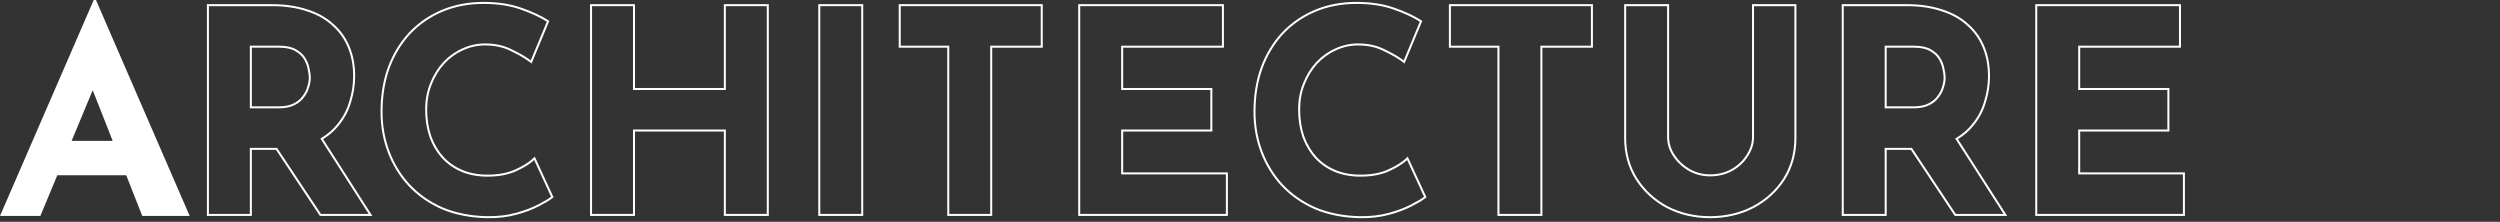 <svg width="1240" height="110" viewBox="0 0 1240 110" fill="none" xmlns="http://www.w3.org/2000/svg">
<rect x="0" y="0" width="1240" height="110" fill="#333333" stroke="none"/>
<path d="M0 107.1L46.48 0H47.6L94.08 107.1H70.56L40.88 31.78L55.58 21.7L20.02 107.1H0ZM31.78 69.86H62.72L69.86 86.94H25.48L31.78 69.86Z" fill="white"/>
<path fill-rule="evenodd" clip-rule="evenodd" d="M1009.48 2.059H1081.76V23.659H1031.78V43.639H1076.02V65.239H1031.78V85.499H1083.72V107.099H1009.48V2.059ZM1030.78 86.499V64.239H1075.02V44.639H1030.78V22.659H1080.76V3.059H1010.48V106.099H1082.72V86.499H1030.78Z" fill="white"/>
<path fill-rule="evenodd" clip-rule="evenodd" d="M934.8 73.339V106.099H914.5V3.059H945.72C952.16 3.059 957.9 3.899 962.94 5.579C967.98 7.165 972.18 9.499 975.54 12.579C978.993 15.565 981.607 19.205 983.38 23.499C985.153 27.699 986.04 32.459 986.04 37.779C986.04 41.979 985.387 46.179 984.08 50.379C982.867 54.579 980.813 58.405 977.92 61.859C975.95 64.288 973.519 66.394 970.626 68.177C970.343 68.35 970.057 68.521 969.766 68.689L993.74 106.099H970.08L948.318 73.339H934.8ZM947.782 74.339H935.8V107.099H913.5V2.059H945.72C952.242 2.059 958.089 2.909 963.248 4.627C968.397 6.249 972.725 8.645 976.205 11.832C979.772 14.92 982.473 18.684 984.303 23.113C986.135 27.454 987.04 32.349 987.04 37.779C987.04 42.081 986.371 46.377 985.038 50.666C983.785 54.997 981.667 58.942 978.692 62.495C976.649 65.013 974.136 67.186 971.165 69.019L995.569 107.099H969.544L947.782 74.339ZM960.874 47.686L960.886 47.671C962.033 46.171 962.809 44.651 963.236 43.111L963.241 43.094L963.246 43.078C963.783 41.379 964.04 39.848 964.04 38.479C964.04 37.459 963.869 36.138 963.504 34.495L963.497 34.465L963.492 34.435C963.234 32.799 962.628 31.141 961.655 29.46C960.734 27.869 959.291 26.493 957.268 25.349L957.26 25.344L957.251 25.34C955.409 24.251 952.809 23.659 949.36 23.659H935.8V52.739H949.22C952.195 52.739 954.597 52.242 956.473 51.304C958.405 50.338 959.854 49.131 960.863 47.702L960.874 47.686ZM934.8 53.739V22.659H949.36C952.907 22.659 955.707 23.265 957.76 24.479C959.907 25.692 961.493 27.185 962.52 28.959C963.547 30.732 964.2 32.505 964.48 34.279C964.853 35.959 965.04 37.359 965.04 38.479C965.04 39.972 964.76 41.605 964.2 43.379C963.733 45.059 962.893 46.692 961.68 48.279C960.56 49.865 958.973 51.172 956.92 52.199C954.867 53.225 952.3 53.739 949.22 53.739H934.8Z" fill="white"/>
<path fill-rule="evenodd" clip-rule="evenodd" d="M866.216 76.859L866.222 76.85C868.086 74.01 868.998 71.072 868.998 68.019V2.059H891.018V68.439C891.018 76.172 889.106 83.081 885.262 89.135L885.258 89.141C881.428 95.078 876.257 99.766 869.766 103.202L869.756 103.208C863.256 106.553 856.05 108.219 848.158 108.219C840.357 108.219 833.199 106.552 826.7 103.208L826.693 103.204L826.685 103.199C820.287 99.762 815.166 95.074 811.338 89.141L811.334 89.135C807.49 83.081 805.578 76.172 805.578 68.439V2.059H827.878V68.019C827.878 71.072 828.791 74.01 830.654 76.85C832.526 79.703 834.977 82.022 838.02 83.813C841.131 85.59 844.504 86.479 848.158 86.479C852.205 86.479 855.763 85.581 858.862 83.81C861.995 82.02 864.437 79.706 866.21 76.869L866.216 76.859ZM837.518 84.679C834.345 82.812 831.778 80.385 829.818 77.399C827.858 74.412 826.878 71.285 826.878 68.019V3.059H806.578V68.439C806.578 75.999 808.445 82.719 812.178 88.599C815.911 94.385 820.905 98.959 827.158 102.319C833.505 105.585 840.505 107.219 848.158 107.219C855.905 107.219 862.951 105.585 869.298 102.319C875.645 98.959 880.685 94.385 884.418 88.599C888.151 82.719 890.018 75.999 890.018 68.439V3.059H869.998V68.019C869.998 71.285 869.018 74.412 867.058 77.399C865.191 80.385 862.625 82.812 859.358 84.679C856.091 86.545 852.358 87.479 848.158 87.479C844.331 87.479 840.785 86.545 837.518 84.679Z" fill="white"/>
<path fill-rule="evenodd" clip-rule="evenodd" d="M718.648 2.059H790.088V23.659H765.028V107.099H742.728V23.659H718.648V2.059ZM743.728 22.659V106.099H764.028V22.659H789.088V3.059H719.648V22.659H743.728Z" fill="white"/>
<path fill-rule="evenodd" clip-rule="evenodd" d="M707.54 97.837L706.951 98.328C705.739 99.338 703.552 100.64 700.474 102.226C697.406 103.855 693.649 105.277 689.217 106.503C684.724 107.746 679.773 108.314 674.373 108.219L674.368 108.219C666.142 108.03 658.736 106.564 652.163 103.801L652.155 103.798L652.147 103.794C645.685 100.944 640.16 97.088 635.582 92.225L635.575 92.217C631.1 87.361 627.673 81.791 625.295 75.514C622.916 69.234 621.73 62.533 621.73 55.419C621.73 47.48 622.912 40.178 625.289 33.523L625.293 33.511C627.761 26.865 631.234 21.105 635.715 16.242L635.722 16.234C640.3 11.371 645.735 7.605 652.02 4.939C658.317 2.267 665.265 0.939 672.85 0.939C679.845 0.939 686.074 1.885 691.522 3.796C696.887 5.678 701.303 7.715 704.749 9.917L705.456 10.369L696.656 31.519L695.625 30.736C693.366 29.018 690.305 27.232 686.421 25.382L686.407 25.376L686.395 25.369C682.731 23.493 678.459 22.54 673.55 22.54C669.779 22.54 666.141 23.347 662.63 24.967L662.619 24.972C659.202 26.501 656.139 28.705 653.426 31.597C650.808 34.487 648.725 37.88 647.18 41.787L647.177 41.795C645.644 45.584 644.87 49.748 644.87 54.3C644.87 59.148 645.556 63.56 646.914 67.547C648.365 71.536 650.398 74.963 653.006 77.842C655.613 80.627 658.714 82.785 662.318 84.317C666.005 85.846 670.164 86.62 674.81 86.62C680.213 86.62 684.779 85.749 688.538 84.048C692.403 82.3 695.279 80.489 697.22 78.636L698.232 77.67L707.54 97.837ZM661.93 85.24C658.197 83.653 654.977 81.413 652.27 78.519C649.564 75.533 647.464 71.986 645.97 67.879C644.57 63.773 643.87 59.246 643.87 54.3C643.87 49.633 644.664 45.34 646.25 41.419C647.837 37.406 649.984 33.906 652.69 30.919C655.49 27.933 658.664 25.646 662.21 24.059C665.85 22.38 669.63 21.54 673.55 21.54C678.59 21.54 683.024 22.52 686.85 24.48C690.323 26.133 693.173 27.75 695.401 29.331C695.688 29.534 695.964 29.737 696.23 29.939L704.21 10.759C700.85 8.613 696.51 6.606 691.19 4.739C685.87 2.873 679.757 1.939 672.85 1.939C665.384 1.939 658.57 3.246 652.41 5.859C646.25 8.473 640.93 12.159 636.45 16.919C632.064 21.68 628.657 27.326 626.23 33.859C623.897 40.393 622.73 47.58 622.73 55.419C622.73 62.419 623.897 68.999 626.23 75.159C628.564 81.32 631.924 86.779 636.31 91.54C640.79 96.299 646.204 100.079 652.55 102.879C658.99 105.586 666.271 107.033 674.391 107.219C679.711 107.313 684.564 106.753 688.95 105.539C693.337 104.326 697.024 102.926 700.01 101.339C703.09 99.753 705.19 98.493 706.31 97.559L697.91 79.359C697.664 79.594 697.405 79.828 697.132 80.06C695.128 81.765 692.401 83.399 688.95 84.96C685.03 86.733 680.317 87.62 674.81 87.62C670.05 87.62 665.757 86.826 661.93 85.24Z" fill="white"/>
<path fill-rule="evenodd" clip-rule="evenodd" d="M534.789 2.059H607.069V23.659H557.089V43.639H601.329V65.239H557.089V85.499H609.029V107.099H534.789V2.059ZM556.089 86.499V64.239H600.329V44.639H556.089V22.659H606.069V3.059H535.789V106.099H608.029V86.499H556.089Z" fill="white"/>
<path fill-rule="evenodd" clip-rule="evenodd" d="M445.758 2.059H517.198V23.659H492.138V107.099H469.838V23.659H445.758V2.059ZM470.838 22.659V106.099H491.138V22.659H516.198V3.059H446.758V22.659H470.838Z" fill="white"/>
<path fill-rule="evenodd" clip-rule="evenodd" d="M405.863 2.059H428.163V107.099H405.863V2.059ZM406.863 3.059V106.099H427.163V3.059H406.863Z" fill="white"/>
<path fill-rule="evenodd" clip-rule="evenodd" d="M381.32 2.059V107.099H359.02V65.239H314.96V107.099H292.66V2.059H314.96V43.639H359.02V2.059H381.32ZM360.02 44.639H313.96V3.059H293.66V106.099H313.96V64.239H360.02V106.099H380.32V3.059H360.02V44.639Z" fill="white"/>
<path fill-rule="evenodd" clip-rule="evenodd" d="M274.552 97.837L273.962 98.328C272.75 99.338 270.564 100.64 267.486 102.226C264.418 103.855 260.661 105.277 256.229 106.503C251.736 107.746 246.785 108.314 241.385 108.219L241.379 108.219C233.154 108.03 225.747 106.564 219.175 103.801L219.167 103.798L219.159 103.794C212.697 100.944 207.171 97.088 202.594 92.225L202.587 92.217C198.112 87.361 194.685 81.791 192.307 75.514C189.928 69.234 188.742 62.533 188.742 55.419C188.742 47.48 189.924 40.178 192.3 33.523L192.305 33.511C194.773 26.865 198.245 21.105 202.727 16.242L202.734 16.234C207.311 11.371 212.747 7.605 219.032 4.939C225.329 2.267 232.277 0.939 239.862 0.939C246.857 0.939 253.086 1.885 258.533 3.796C263.899 5.678 268.315 7.715 271.761 9.917L272.468 10.369L263.668 31.519L262.637 30.736C260.378 29.018 257.317 27.232 253.432 25.382L253.419 25.376L253.406 25.369C249.743 23.493 245.471 22.54 240.562 22.54C236.79 22.54 233.153 23.347 229.641 24.967L229.631 24.972C226.214 26.501 223.15 28.705 220.437 31.597C217.82 34.487 215.737 37.88 214.192 41.787L214.189 41.795C212.656 45.584 211.882 49.748 211.882 54.3C211.882 59.148 212.568 63.56 213.925 67.547C215.377 71.536 217.41 74.963 220.018 77.842C222.625 80.627 225.725 82.785 229.329 84.317C233.017 85.846 237.176 86.62 241.822 86.62C247.225 86.62 251.79 85.749 255.55 84.048C259.415 82.3 262.291 80.489 264.232 78.636L265.244 77.67L274.552 97.837ZM228.942 85.24C225.209 83.653 221.989 81.413 219.282 78.519C216.576 75.533 214.476 71.986 212.982 67.879C211.582 63.773 210.882 59.246 210.882 54.3C210.882 49.633 211.676 45.34 213.262 41.419C214.849 37.406 216.996 33.906 219.702 30.919C222.502 27.933 225.676 25.646 229.222 24.059C232.862 22.38 236.642 21.54 240.562 21.54C245.602 21.54 250.036 22.52 253.862 24.48C257.335 26.133 260.185 27.75 262.412 29.331C262.699 29.534 262.976 29.737 263.242 29.939L271.222 10.759C267.862 8.613 263.522 6.606 258.202 4.739C252.882 2.873 246.769 1.939 239.862 1.939C232.396 1.939 225.582 3.246 219.422 5.859C213.262 8.473 207.942 12.159 203.462 16.919C199.076 21.68 195.669 27.326 193.242 33.859C190.909 40.393 189.742 47.58 189.742 55.419C189.742 62.419 190.909 68.999 193.242 75.159C195.576 81.32 198.936 86.779 203.322 91.54C207.802 96.299 213.216 100.079 219.562 102.879C226.002 105.586 233.282 107.033 241.402 107.219C246.722 107.313 251.576 106.753 255.962 105.539C260.349 104.326 264.036 102.926 267.022 101.339C270.102 99.753 272.202 98.493 273.322 97.559L264.922 79.359C264.676 79.594 264.417 79.828 264.144 80.06C262.14 81.765 259.413 83.399 255.962 84.96C252.042 86.733 247.329 87.62 241.822 87.62C237.062 87.62 232.769 86.826 228.942 85.24Z" fill="white"/>
<path fill-rule="evenodd" clip-rule="evenodd" d="M123.921 73.339V106.099H103.621V3.059H134.841C141.281 3.059 147.021 3.899 152.061 5.579C157.101 7.165 161.301 9.499 164.661 12.579C168.114 15.565 170.728 19.205 172.501 23.499C174.274 27.699 175.161 32.459 175.161 37.779C175.161 41.979 174.508 46.179 173.201 50.379C171.988 54.579 169.934 58.405 167.041 61.859C165.071 64.288 162.64 66.394 159.747 68.176C159.464 68.35 159.178 68.521 158.887 68.689L182.861 106.099H159.201L137.439 73.339H123.921ZM136.903 74.339H124.921V107.099H102.621V2.059H134.841C141.363 2.059 147.21 2.909 152.369 4.627C157.518 6.249 161.846 8.645 165.326 11.832C168.893 14.92 171.594 18.684 173.424 23.113C175.256 27.454 176.161 32.349 176.161 37.779C176.161 42.081 175.492 46.377 174.159 50.666C172.906 54.997 170.788 58.942 167.813 62.495C165.77 65.013 163.257 67.186 160.286 69.019L184.69 107.099H158.665L136.903 74.339ZM149.995 47.686L150.007 47.671C151.154 46.171 151.93 44.651 152.358 43.111L152.362 43.094L152.368 43.078C152.904 41.379 153.161 39.848 153.161 38.479C153.161 37.459 152.99 36.138 152.625 34.495L152.618 34.465L152.613 34.435C152.355 32.799 151.749 31.141 150.776 29.46C149.855 27.869 148.412 26.493 146.389 25.349L146.381 25.344L146.372 25.34C144.531 24.251 141.93 23.659 138.481 23.659H124.921V52.739H138.341C141.316 52.739 143.719 52.242 145.594 51.304C147.526 50.338 148.975 49.131 149.984 47.702L149.995 47.686ZM123.921 53.739V22.659H138.481C142.028 22.659 144.828 23.265 146.881 24.479C149.028 25.692 150.614 27.185 151.641 28.959C152.668 30.732 153.321 32.505 153.601 34.279C153.974 35.959 154.161 37.359 154.161 38.479C154.161 39.972 153.881 41.605 153.321 43.379C152.854 45.059 152.014 46.692 150.801 48.279C149.681 49.865 148.094 51.172 146.041 52.199C143.988 53.225 141.421 53.739 138.341 53.739H123.921Z" fill="white"/>
</svg>
